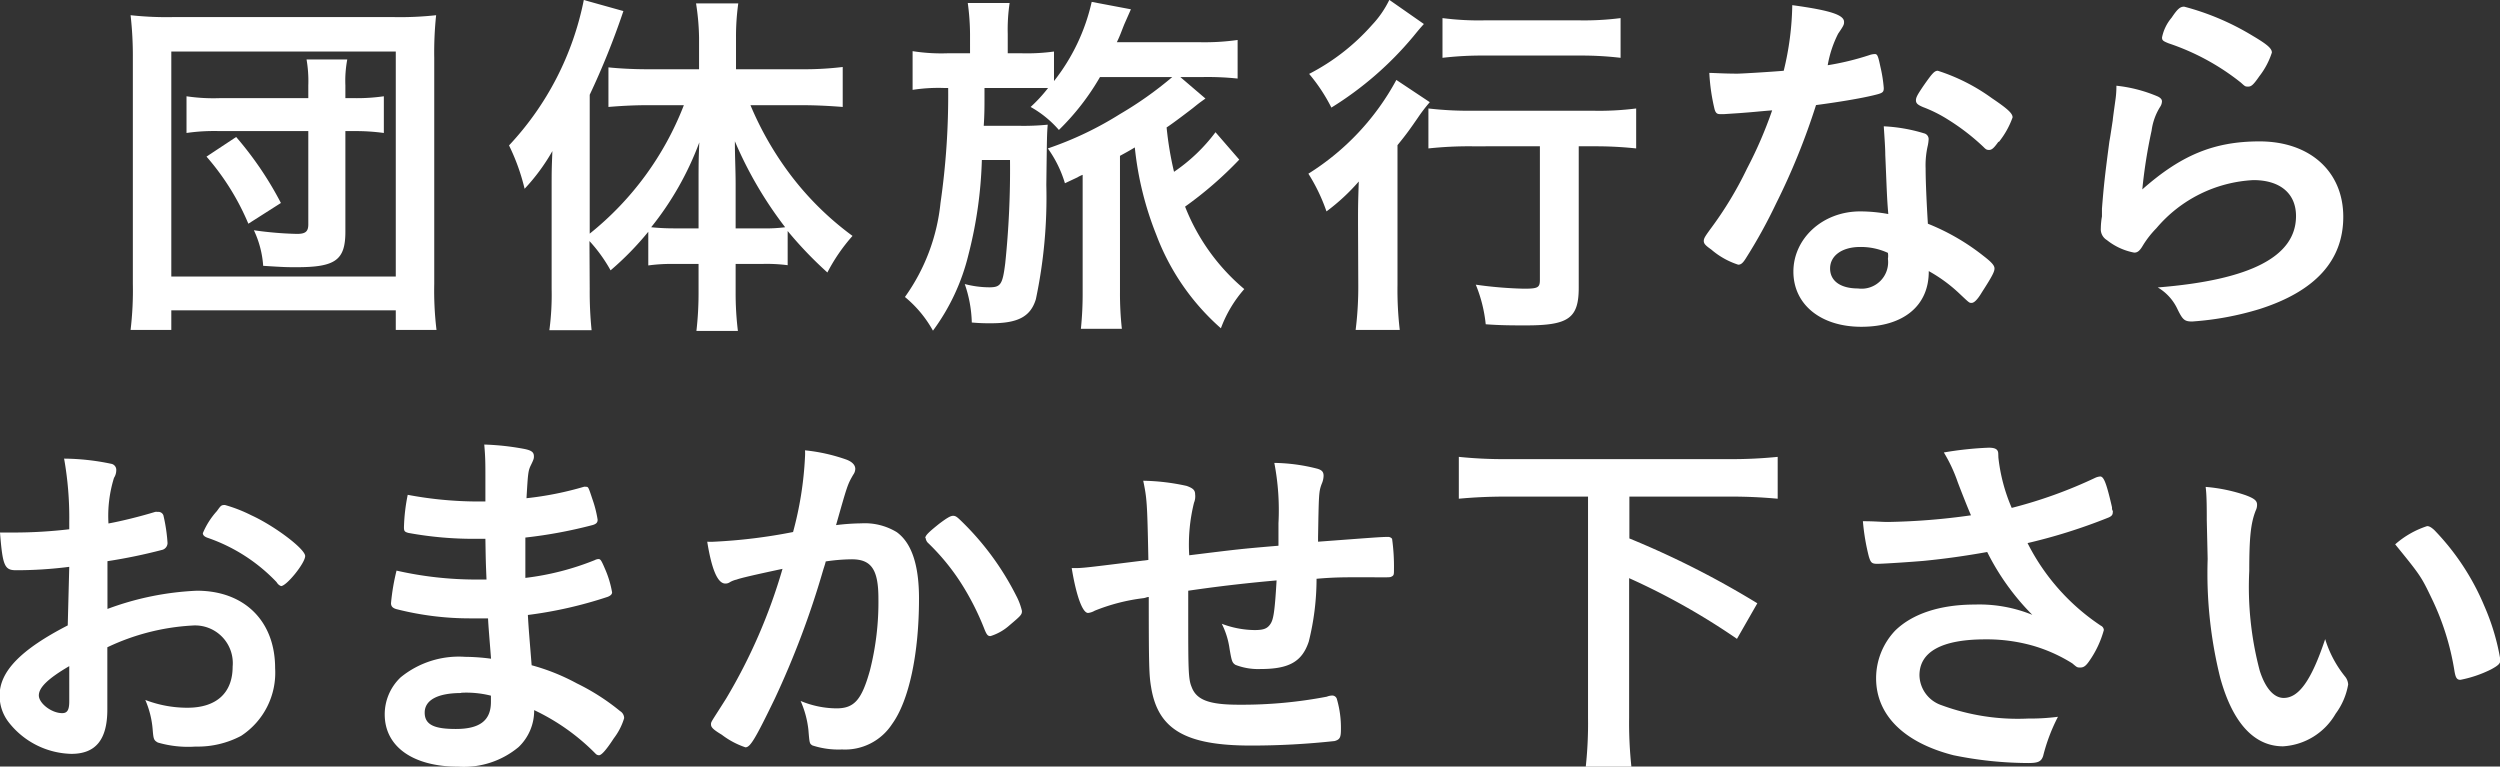<svg xmlns="http://www.w3.org/2000/svg" width="198.91" height="60.99" viewBox="0 0 198.91 60.99"><rect x="0" y="0" width="198.91" height="60.99" fill="#333333" stroke="none"/><defs><style>.cls-1{fill:#fff;}</style></defs><title>group_h_sp</title><g id="レイヤー_2" data-name="レイヤー 2"><g id="説明"><path class="cls-1" d="M10.39,26.25a26.54,26.54,0,0,0,.18-3.68V4.6a28.56,28.56,0,0,0-.18-3.39,26.29,26.29,0,0,0,3.33.15H31.37a26.29,26.29,0,0,0,3.33-.15,28.42,28.42,0,0,0-.15,3.39v18a26,26,0,0,0,.18,3.65H31.49V24.69H13.63v1.56ZM13.63,22H31.49V4.1H13.63Zm10.9-15.2a10.07,10.07,0,0,0-.14-2.07h3.24a9.12,9.12,0,0,0-.15,2.07V7.81h.77a15.11,15.11,0,0,0,2.29-.15v2.92a16.52,16.52,0,0,0-2.35-.15h-.71v8c0,2.27-.79,2.83-3.89,2.83-.74,0-.94,0-2.65-.11a7.87,7.87,0,0,0-.74-2.83,28.42,28.42,0,0,0,3.42.29c.68,0,.91-.18.91-.76V10.43H17.46a15.41,15.41,0,0,0-2.62.15V7.66a14.43,14.43,0,0,0,2.62.15h7.07Zm-4.77,11a19.73,19.73,0,0,0-3.33-5.34l2.36-1.56a27.22,27.22,0,0,1,3.56,5.25Z"/><path class="cls-1" d="M46.92,23a30,30,0,0,0,.15,3.27H43.71a21.24,21.24,0,0,0,.18-3.3V15.2c0-1.65,0-1.65.06-3.18a15.66,15.66,0,0,1-2.21,3,16.5,16.5,0,0,0-1.24-3.45A23.66,23.66,0,0,0,46.45,0L49.6.88a61.4,61.4,0,0,1-2.68,6.66V18.59A24.35,24.35,0,0,0,54.41,8.37h-3c-1,0-2.06.06-3,.14V5.36c.85.09,2,.15,3.09.15h4.12V3A19.07,19.07,0,0,0,55.38.27h3.36A19,19,0,0,0,58.56,3V5.51H63.8a25.57,25.57,0,0,0,3.25-.18V8.51c-1-.08-2.1-.14-3.19-.14H59.71A25.66,25.66,0,0,0,63,14.05a23.9,23.9,0,0,0,4.83,4.72,14.21,14.21,0,0,0-2,2.91,30.91,30.91,0,0,1-3.16-3.3V21.1A13.1,13.1,0,0,0,60.65,21H58.53v2.27a24.7,24.7,0,0,0,.18,3.06h-3.3a26.3,26.3,0,0,0,.17-3.09V21h-2a13.43,13.43,0,0,0-2,.12V18.44a23.7,23.7,0,0,1-3,3.07,12,12,0,0,0-1.68-2.33Zm8.66-8.28c0-1.53,0-2.09.06-3.39a24.26,24.26,0,0,1-3.83,6.75,17.75,17.75,0,0,0,1.89.09h1.88Zm5,3.45a12.47,12.47,0,0,0,1.89-.09,31.28,31.28,0,0,1-4-6.84c0,1.27.06,2.3.06,3.39v3.54Z"/><path class="cls-1" d="M87.52,6.13a19.45,19.45,0,0,1-3.27,4.21A8.39,8.39,0,0,0,82,8.51,11.8,11.8,0,0,0,83.39,7C82.74,7,82.21,7,81.33,7h-3c0,.41,0,.74,0,.95,0,.5,0,1.17-.06,2.06H81.1a19.44,19.44,0,0,0,2.26-.09c-.06.77-.06.77-.11,4.8a39.23,39.23,0,0,1-.83,9.08C82,25.19,81,25.72,78.86,25.72a15.14,15.14,0,0,1-1.54-.06,10.07,10.07,0,0,0-.56-3.06,7.87,7.87,0,0,0,1.95.26c.91,0,1.06-.23,1.27-1.91a72,72,0,0,0,.38-8.22H78.12a33.89,33.89,0,0,1-1.06,7.51,16.83,16.83,0,0,1-2.83,6.07A9.27,9.27,0,0,0,72,23.63a15.54,15.54,0,0,0,2.83-7.48A59.78,59.78,0,0,0,75.44,7h-.33a13.36,13.36,0,0,0-2.5.15V4.07a14.65,14.65,0,0,0,2.77.17h1.8V2.74A18.92,18.92,0,0,0,77,.24h3.33a14.28,14.28,0,0,0-.15,2.47V4.24h1.12a15.82,15.82,0,0,0,2.56-.14V6.45a15.75,15.75,0,0,0,3-6.3l3.12.59-.53,1.2c-.26.65-.32.86-.59,1.42h6.69a18.68,18.68,0,0,0,2.92-.18V6.25a23.09,23.09,0,0,0-2.74-.12H93.91l2,1.71c-.53.38-.53.38-1,.76-.23.18-1.62,1.24-2.09,1.54a26.51,26.51,0,0,0,.59,3.53,13.75,13.75,0,0,0,3.3-3.15L98.6,12.7a30.06,30.06,0,0,1-4.31,3.74A16.38,16.38,0,0,0,99,23a9.89,9.89,0,0,0-1.86,3.12A18.63,18.63,0,0,1,92,18.68a25.75,25.75,0,0,1-1.71-6.95c-.53.32-.71.41-1.18.67V23.25a25.64,25.64,0,0,0,.15,2.91H86a27.23,27.23,0,0,0,.14-2.91V13.91a2.2,2.2,0,0,0-.41.2l-1,.47a9.29,9.29,0,0,0-1.36-2.77,27.22,27.22,0,0,0,5.75-2.74,29.19,29.19,0,0,0,4.15-2.94Z"/><path class="cls-1" d="M108.05,17.71c0-1.15,0-1.53.06-3.27a16.13,16.13,0,0,1-2.57,2.38,14.39,14.39,0,0,0-1.44-3,20,20,0,0,0,7-7.46l2.66,1.77a12.72,12.72,0,0,0-.95,1.24c-.65.94-.88,1.27-1.62,2.18V22.69a27.58,27.58,0,0,0,.18,3.56h-3.51a27.56,27.56,0,0,0,.21-3.59Zm5.24-15.8c-.35.39-.35.39-.85,1a26.84,26.84,0,0,1-6.51,5.65,13.69,13.69,0,0,0-1.77-2.68,17.13,17.13,0,0,0,5-3.89,7.93,7.93,0,0,0,1.38-2Zm3.83,9.73a30.37,30.37,0,0,0-3.47.17V8.63a27.66,27.66,0,0,0,3.47.18h9.61a23.18,23.18,0,0,0,3.45-.18v3.18a30.33,30.33,0,0,0-3.36-.17h-1.21V22.89c0,2.45-.83,3-4.21,3-1,0-2,0-3.19-.09a11.29,11.29,0,0,0-.79-3.15,32.19,32.19,0,0,0,3.83.32c1.12,0,1.27-.09,1.27-.71V11.64Zm-2.35-10.2a22.33,22.33,0,0,0,3.3.18h7.63a22.72,22.72,0,0,0,3.24-.18V4.6a26.72,26.72,0,0,0-3.18-.18h-7.69a27,27,0,0,0-3.3.18Z"/><path class="cls-1" d="M138.39,9l-1.21.08-.32,0c-.24,0-.35-.08-.44-.38A15.66,15.66,0,0,1,136,5.8c.32,0,1.17.06,2.23.06.33,0,2.66-.14,3.69-.23a23.26,23.26,0,0,0,.68-5.22c3,.41,4.12.77,4.12,1.33,0,.2,0,.26-.47.94a8.85,8.85,0,0,0-.83,2.51,21.6,21.6,0,0,0,3.3-.8,1.48,1.48,0,0,1,.45-.09c.2,0,.26.15.44,1A11.31,11.31,0,0,1,149.88,7c0,.36-.09.41-.85.59-1,.24-2.71.53-4.54.77a54.22,54.22,0,0,1-3.18,7.84,41.1,41.1,0,0,1-2.42,4.38c-.23.36-.38.48-.59.48a6.2,6.2,0,0,1-2.15-1.21c-.47-.33-.59-.47-.59-.68s.12-.38.5-.91A29,29,0,0,0,139,13.41a33.32,33.32,0,0,0,2-4.63C139.84,8.87,139.75,8.9,138.39,9Zm9.7,17c-3.22,0-5.4-1.77-5.4-4.39S145,16.82,148,16.82a12.45,12.45,0,0,1,2.24.21c-.12-1.41-.12-2-.24-4.71,0-.56-.06-1.33-.12-2.27a13,13,0,0,1,3.21.56.47.47,0,0,1,.36.47,3.35,3.35,0,0,1-.06.47,7,7,0,0,0-.18,1.86c0,1.09.09,2.94.18,4.39a17.68,17.68,0,0,1,4.42,2.56c.65.5.88.76.88,1s-.14.56-1,1.89c-.35.59-.62.85-.82.85s-.18,0-1-.77a12,12,0,0,0-2.41-1.76C153.48,24.31,151.47,26,148.09,26ZM148,19.65c-1.42,0-2.39.68-2.39,1.71s.88,1.59,2.21,1.59a2.11,2.11,0,0,0,2.39-2.36,1.45,1.45,0,0,0,0-.47A5.14,5.14,0,0,0,148,19.65Zm11-8.37c-.36.51-.53.65-.74.65s-.27-.06-.47-.26A17.61,17.61,0,0,0,155,9.52a10.86,10.86,0,0,0-2-1c-.42-.18-.56-.3-.56-.54s.14-.47.59-1.14c.7-1,.88-1.21,1.15-1.21a15.22,15.22,0,0,1,4.3,2.18c1.26.85,1.65,1.21,1.65,1.53A6.74,6.74,0,0,1,159.05,11.28Z"/><path class="cls-1" d="M179.78,11.25c4,0,6.66,2.39,6.66,6q0,5.2-6.63,7.33a23.8,23.8,0,0,1-5.39,1c-.62,0-.76-.14-1.18-1a3.91,3.91,0,0,0-1.56-1.71c7.4-.59,11-2.47,11-5.68,0-1.8-1.27-2.86-3.39-2.86a10.82,10.82,0,0,0-7.72,3.83,7.65,7.65,0,0,0-1.06,1.35c-.26.45-.44.59-.7.59a4.94,4.94,0,0,1-2.18-1,1,1,0,0,1-.48-.94,5.62,5.62,0,0,1,.09-.94c0-.09,0-.3,0-.62.15-1.89.24-2.68.59-5.34.06-.32.06-.32.27-1.7,0-.09.08-.65.23-1.74a7.33,7.33,0,0,0,.06-1,11.44,11.44,0,0,1,3.3.86c.24.12.35.26.32.44a.81.81,0,0,1-.14.38,4.72,4.72,0,0,0-.68,1.89,40.67,40.67,0,0,0-.74,4.68C173.54,12.34,176.16,11.25,179.78,11.25Zm-.53-8.39c1.15.68,1.51,1,1.51,1.32a6.1,6.1,0,0,1-1,1.89c-.47.68-.64.82-.88.82s-.24,0-.59-.32a18.74,18.74,0,0,0-5.74-3.12c-.45-.18-.53-.24-.53-.47a3.49,3.49,0,0,1,.76-1.57c.47-.7.68-.88,1-.88A20.51,20.51,0,0,1,179.25,2.86Z"/><path class="cls-1" d="M5.51,45.1a33.23,33.23,0,0,1-4.24.27c-.92,0-1.06-.38-1.27-3H1.15a37.63,37.63,0,0,0,4.36-.26v-.62a26.73,26.73,0,0,0-.41-5,18.77,18.77,0,0,1,3.74.41.49.49,0,0,1,.41.53,1.12,1.12,0,0,1-.18.59,10.23,10.23,0,0,0-.44,3.63c1-.18,2.54-.56,3.71-.92a.59.59,0,0,1,.21,0A.42.42,0,0,1,13,41a13.17,13.17,0,0,1,.33,2.21.57.57,0,0,1-.39.53,42.83,42.83,0,0,1-4.39.91v3.8A23.12,23.12,0,0,1,15.67,47c3.78,0,6.22,2.42,6.22,6.16a6,6,0,0,1-2.71,5.39,7.39,7.39,0,0,1-3.62.85,8.6,8.6,0,0,1-3-.32c-.32-.18-.35-.27-.41-1a7.35,7.35,0,0,0-.59-2.39,9.3,9.3,0,0,0,3.36.62c2.3,0,3.59-1.18,3.59-3.27a3,3,0,0,0-3.21-3.27A18,18,0,0,0,8.54,51.5c0,.12,0,.12,0,1.26,0,2,0,2,0,2.36s0,1.06,0,1.33c0,2.38-.91,3.53-2.86,3.53a6.51,6.51,0,0,1-5-2.53,3.43,3.43,0,0,1-.71-2.12c0-1.92,1.71-3.66,5.42-5.57Zm0,7.9c-1.71,1-2.42,1.71-2.42,2.33s1,1.41,1.86,1.41c.41,0,.56-.26.56-.94ZM22,46.31a13.73,13.73,0,0,0-5.51-3.53c-.24-.09-.35-.21-.35-.36a6.15,6.15,0,0,1,1.12-1.76c.32-.45.35-.48.64-.48A11.66,11.66,0,0,1,20,41c1.86.85,4.28,2.68,4.28,3.24s-1.48,2.39-1.92,2.39C22.24,46.58,22.13,46.52,22,46.31Z"/><path class="cls-1" d="M38.71,46.14c-.06-1.45-.06-1.45-.09-3.27-.26,0-.53,0-.65,0a28.8,28.8,0,0,1-5.48-.47c-.29-.08-.35-.14-.35-.44a14.69,14.69,0,0,1,.3-2.59,30.33,30.33,0,0,0,5.45.53c.14,0,.41,0,.73,0v-2c0-1,0-1.5-.09-2.53a20.37,20.37,0,0,1,3.19.35c.59.12.76.27.76.59,0,.15,0,.21-.23.68s-.24.62-.36,2.65a25.81,25.81,0,0,0,4.57-.91.4.4,0,0,1,.15,0c.2,0,.2,0,.53,1a9.15,9.15,0,0,1,.41,1.62c0,.21-.09.33-.38.42a37,37,0,0,1-5.37,1c0,2.09,0,2.18,0,3.21a21.61,21.61,0,0,0,5.51-1.41.79.79,0,0,1,.3-.09c.17,0,.23.09.53.79a8.05,8.05,0,0,1,.56,1.86c0,.15-.12.26-.33.35A33.43,33.43,0,0,1,42,48.93c.06,1.12.12,1.74.3,4a16.67,16.67,0,0,1,3.59,1.44,17.56,17.56,0,0,1,3.45,2.21.66.66,0,0,1,.32.56,5,5,0,0,1-.82,1.6c-.65,1-1,1.35-1.18,1.35a.37.37,0,0,1-.27-.12,17.09,17.09,0,0,0-4.89-3.47,4,4,0,0,1-1.24,2.94A6.81,6.81,0,0,1,36.47,61c-3.62,0-5.86-1.6-5.86-4.16a4.05,4.05,0,0,1,1.27-2.95A7.31,7.31,0,0,1,37,52.26a16.4,16.4,0,0,1,2.07.15c-.15-1.91-.21-2.59-.24-3.21-.68,0-1.06,0-1.42,0a23.62,23.62,0,0,1-5.89-.74c-.29-.09-.41-.23-.41-.47a17.14,17.14,0,0,1,.44-2.59,28.54,28.54,0,0,0,6.34.71h.85Zm-2,9c-1.89,0-2.92.56-2.92,1.56S34.62,58,36.27,58c1.91,0,2.79-.68,2.79-2.15v-.5A8,8,0,0,0,36.68,55.12Z"/><path class="cls-1" d="M58.62,46.11a2,2,0,0,0-.53.2.61.61,0,0,1-.38.12c-.62,0-1.09-1.15-1.44-3.33a4.26,4.26,0,0,0,.56,0,43,43,0,0,0,6.27-.77,27.69,27.69,0,0,0,.95-6,3.63,3.63,0,0,0,0-.5,14.09,14.09,0,0,1,3.3.74c.47.18.7.44.7.74a.83.83,0,0,1-.17.47c-.45.79-.45.79-1.36,4a17.74,17.74,0,0,1,2-.14,4.89,4.89,0,0,1,2.83.7c1.18.86,1.77,2.6,1.77,5.28,0,4.39-.79,8.13-2.15,10A4.46,4.46,0,0,1,67,59.63a6.67,6.67,0,0,1-2.36-.32c-.23-.15-.23-.15-.32-1.24a7.73,7.73,0,0,0-.62-2.3,7.51,7.51,0,0,0,2.86.59c1.41,0,2-.68,2.65-3a22,22,0,0,0,.68-5.74c0-2.3-.56-3.12-2.12-3.12a14.74,14.74,0,0,0-2.07.17c-.08.33-.11.36-.23.77a69.8,69.8,0,0,1-3.83,10.16c-1.56,3.22-1.95,3.86-2.33,3.86a6.46,6.46,0,0,1-1.88-1c-.68-.41-.86-.59-.86-.82s0-.15,1.21-2.07a43.94,43.94,0,0,0,4.48-10.31C60.1,45.72,58.89,46,58.62,46.11Zm15-3.3c0-.21.27-.47,1.12-1.15.59-.44.88-.62,1.09-.62s.32.09.71.47a22.18,22.18,0,0,1,4.3,5.86,5.1,5.1,0,0,1,.47,1.24c0,.3-.09.38-1,1.15a4.09,4.09,0,0,1-1.5.85c-.21,0-.3-.08-.5-.59a21,21,0,0,0-1.86-3.65,17.62,17.62,0,0,0-2.65-3.21A.65.65,0,0,1,73.65,42.81Z"/><path class="cls-1" d="M94.54,47v1.8c0,4.33,0,5.21.26,5.83.38,1.06,1.39,1.44,3.77,1.44a35.81,35.81,0,0,0,7-.64,1.19,1.19,0,0,1,.42-.09.38.38,0,0,1,.38.29,8.2,8.2,0,0,1,.32,2.39c0,.65-.08.82-.5.94a61.5,61.5,0,0,1-6.66.36c-5.24,0-7.42-1.3-7.95-4.69-.15-.91-.18-1.62-.18-7.13-.17,0-.2.06-.41.09a15.28,15.28,0,0,0-3.89,1,1.35,1.35,0,0,1-.53.18c-.44,0-.94-1.36-1.3-3.57h.27c.65,0,1.09-.06,5.83-.65-.09-4.62-.12-4.89-.41-6.3a17.19,17.19,0,0,1,3.45.41c.5.18.68.33.68.68A1.32,1.32,0,0,1,95,40a13.82,13.82,0,0,0-.38,4.18c3.83-.47,4-.5,7.1-.76V41.63a19.87,19.87,0,0,0-.33-4.8,14.44,14.44,0,0,1,3.45.47c.35.11.47.26.47.56a1.69,1.69,0,0,1-.15.64c-.23.62-.23.77-.29,4.25v.35c4.3-.32,5-.38,5.54-.38a.4.4,0,0,1,.35.15,16,16,0,0,1,.15,2.41c0,.41,0,.5-.18.59s-.09.06-2.62.06c-1.15,0-2,0-3.36.12a20.62,20.62,0,0,1-.62,5c-.53,1.59-1.56,2.18-3.83,2.18a5,5,0,0,1-2-.33c-.27-.18-.3-.29-.47-1.27a6.36,6.36,0,0,0-.62-2,7.54,7.54,0,0,0,2.62.5c.71,0,1-.12,1.24-.47s.35-.88.5-3.48C98.75,46.43,96.6,46.7,94.54,47Z"/><path class="cls-1" d="M119.87,39.51c-1.39,0-2.62.06-3.8.17V36.35a34.83,34.83,0,0,0,3.8.18h17.77a36.43,36.43,0,0,0,3.8-.18v3.33c-1.24-.11-2.39-.17-3.8-.17h-8v3.33A71.15,71.15,0,0,1,139.82,48l-1.62,2.83A54.58,54.58,0,0,0,129.62,46V57.1A33,33,0,0,0,129.8,61h-3.63a32.3,32.3,0,0,0,.18-3.89V39.51Z"/><path class="cls-1" d="M159,36.41a13.88,13.88,0,0,0,1.06,4A36.65,36.65,0,0,0,166.74,38a1.22,1.22,0,0,1,.36-.09c.29,0,.5.54.94,2.45,0,.15,0,.18.06.29a.23.23,0,0,1,0,.12c0,.21-.12.33-.42.44a44.09,44.09,0,0,1-6.36,2,17.16,17.16,0,0,0,5.83,6.57.41.41,0,0,1,.24.35,7.92,7.92,0,0,1-1.15,2.45c-.26.38-.44.53-.71.53s-.26,0-.65-.33a12.37,12.37,0,0,0-3.15-1.41,13.45,13.45,0,0,0-3.77-.5c-3.48,0-5.24,1-5.24,2.86a2.57,2.57,0,0,0,1.76,2.38,17.52,17.52,0,0,0,6.9,1.06,17.08,17.08,0,0,0,2.36-.14,14.26,14.26,0,0,0-1.18,3.12c-.15.44-.39.56-1.18.56a30,30,0,0,1-5.95-.62c-3.92-1-6.16-3.18-6.16-6.13a5.51,5.51,0,0,1,1.53-3.8c1.36-1.32,3.54-2.06,6.34-2.06a11.18,11.18,0,0,1,4.56.82,19.32,19.32,0,0,1-3.59-5c-1.8.32-3.3.53-5,.7-1,.09-3.3.24-3.74.24s-.53-.09-.68-.59a17.05,17.05,0,0,1-.47-2.8c1,0,1.44.06,2,.06a52.63,52.63,0,0,0,6.6-.53c-.26-.59-.76-1.86-1.06-2.65A12.05,12.05,0,0,0,154.66,36a27.36,27.36,0,0,1,3.57-.38c.56,0,.76.15.76.5Z"/><path class="cls-1" d="M175.58,41.39c0-.85,0-2-.09-2.65a13.12,13.12,0,0,1,3.15.65c.71.26.94.44.94.76a1,1,0,0,1-.11.48c-.39,1-.51,2.12-.51,4.8a26,26,0,0,0,.83,7.92c.44,1.39,1.12,2.18,1.91,2.18,1.21,0,2.21-1.41,3.3-4.68a8.85,8.85,0,0,0,1.6,3,1.1,1.1,0,0,1,.23.61,5.46,5.46,0,0,1-1,2.33,5.18,5.18,0,0,1-4.18,2.59c-2.27,0-4-1.82-5-5.45a34.45,34.45,0,0,1-1-9.45Zm17.53.47c.17,0,.32.09.56.3a19.49,19.49,0,0,1,4,6.07,18.08,18.08,0,0,1,1.27,4.27c0,.29-.15.44-.76.77a9.54,9.54,0,0,1-2.42.82c-.27,0-.38-.15-.47-.68a20.71,20.71,0,0,0-1.83-5.83c-.82-1.71-.88-1.8-2.89-4.27A7.2,7.2,0,0,1,193.11,41.86Z"/></g></g></svg>